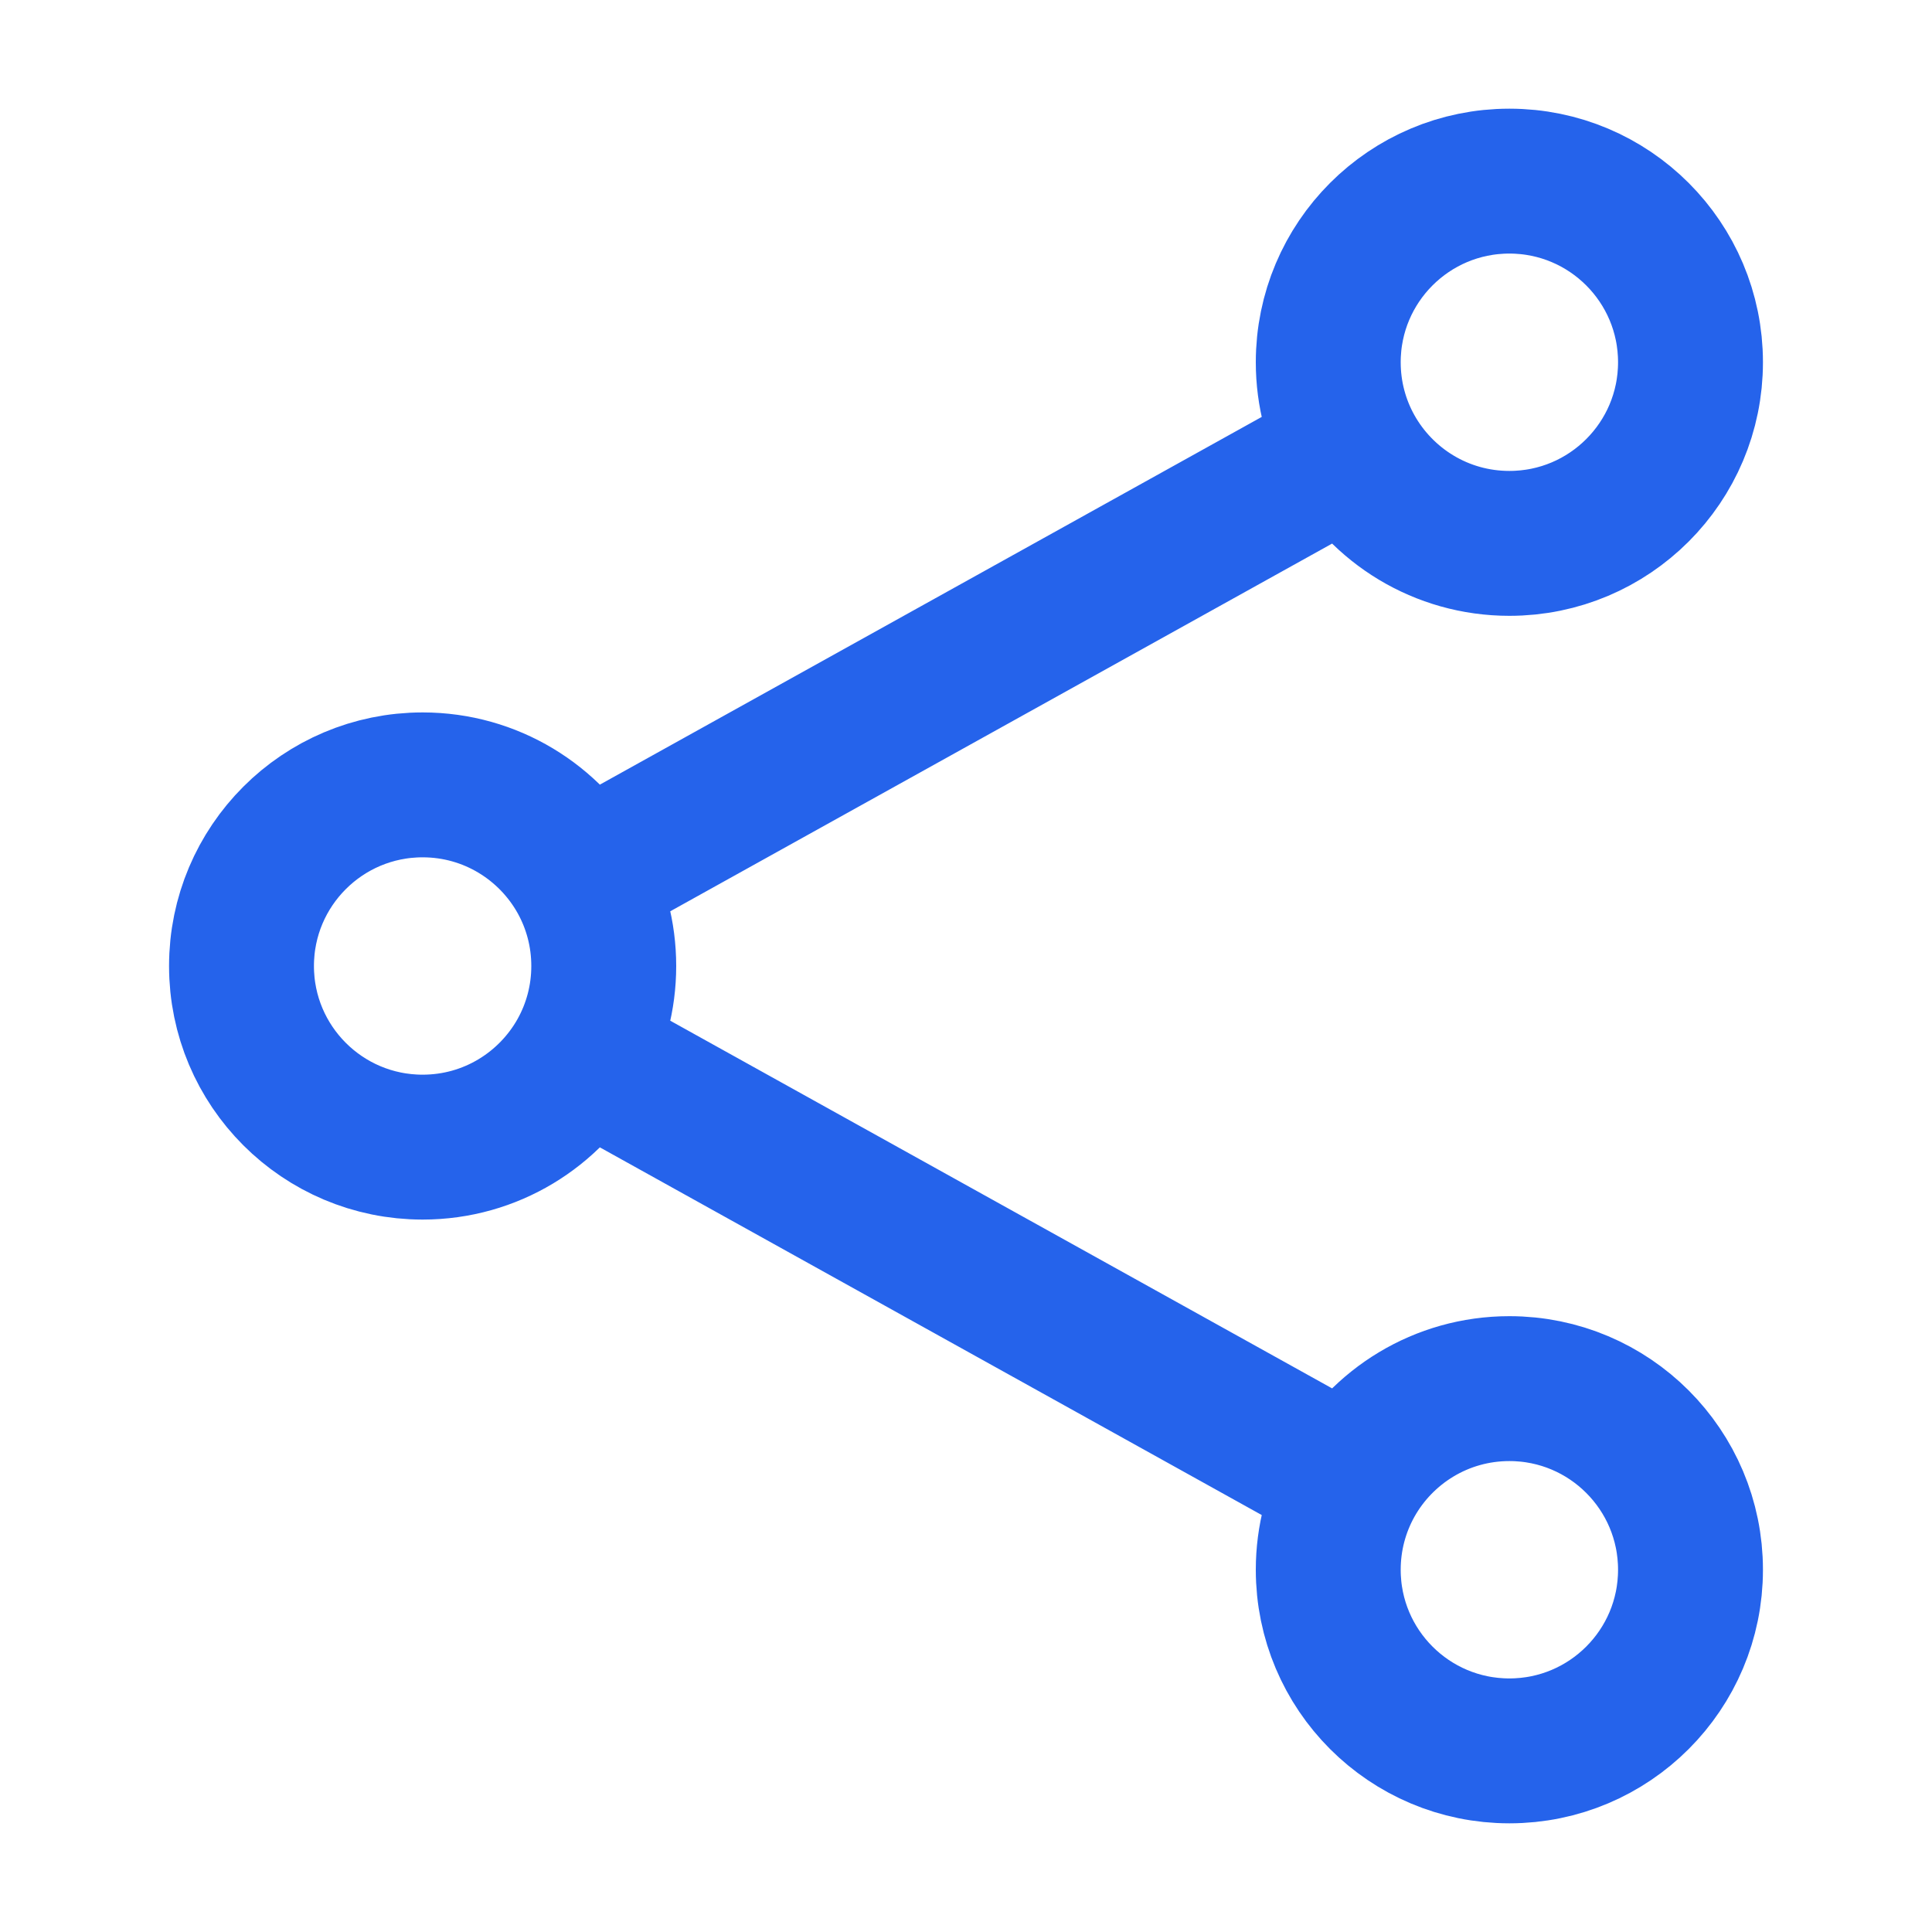 <svg width="40" height="40" viewBox="0 0 40 40" fill="none" xmlns="http://www.w3.org/2000/svg">
<path d="M12.029 18.178C11.388 17.028 10.16 16.25 8.75 16.25C6.679 16.25 5 17.929 5 20C5 22.071 6.679 23.75 8.75 23.75C10.16 23.75 11.388 22.972 12.029 21.822M12.029 18.178C12.329 18.718 12.5 19.339 12.5 20C12.5 20.661 12.329 21.282 12.029 21.822M12.029 18.178L27.971 9.321M12.029 21.822L27.971 30.678M27.971 30.678C27.671 31.218 27.5 31.839 27.5 32.5C27.5 34.571 29.179 36.25 31.25 36.25C33.321 36.25 35 34.571 35 32.5C35 30.429 33.321 28.75 31.25 28.75C29.84 28.75 28.612 29.528 27.971 30.678ZM27.971 9.321C28.612 10.472 29.84 11.25 31.25 11.25C33.321 11.25 35 9.571 35 7.5C35 5.429 33.321 3.75 31.25 3.75C29.179 3.75 27.5 5.429 27.5 7.5C27.5 8.161 27.671 8.782 27.971 9.321Z" stroke="#2563EB" stroke-width="3" stroke-linecap="round" stroke-linejoin="round"/>
</svg>
